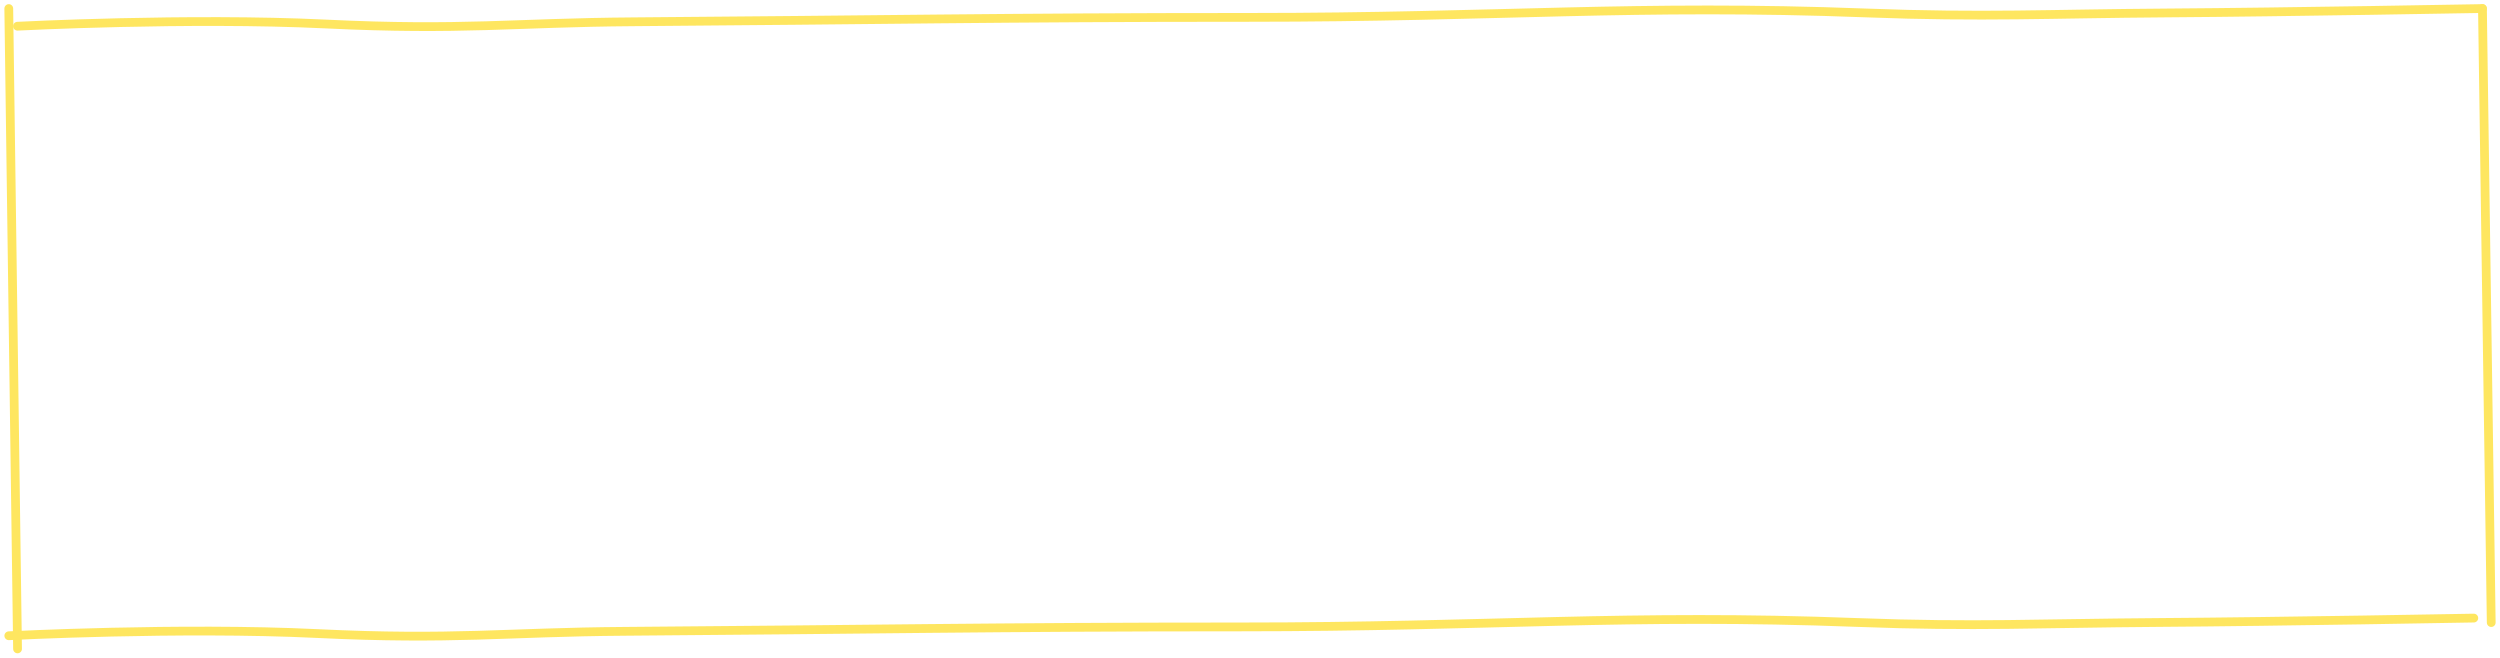 <?xml version="1.0" encoding="UTF-8"?> <svg xmlns="http://www.w3.org/2000/svg" width="285" height="75" viewBox="0 0 285 75" fill="none"><path d="M1 0.974L2 73.974" stroke="#FEE660" stroke-linecap="round"></path><path d="M283 0.974L284 70.974" stroke="#FEE660" stroke-linecap="round"></path><path d="M1.99 2.988C1.99 2.988 21.499 1.981 37.116 2.736C52.733 3.492 58.525 2.583 72.242 2.484C99.677 2.288 113.999 1.981 142.495 1.981C170.991 1.981 186.5 0.474 212.747 1.477C226.113 1.989 233.623 1.569 246.999 1.477C261.059 1.381 283 0.974 283 0.974" stroke="#FEE660" stroke-linecap="round"></path><path d="M1.003 72.475C1.003 72.475 20.512 71.468 36.13 72.223C51.747 72.979 57.538 72.07 71.256 71.971C98.691 71.775 113.012 71.468 141.508 71.468C170.004 71.468 185.514 69.96 211.761 70.964C225.127 71.475 232.637 71.055 246.012 70.964C260.073 70.868 282.013 70.461 282.013 70.461" stroke="#FEE660" stroke-linecap="round"></path></svg> 